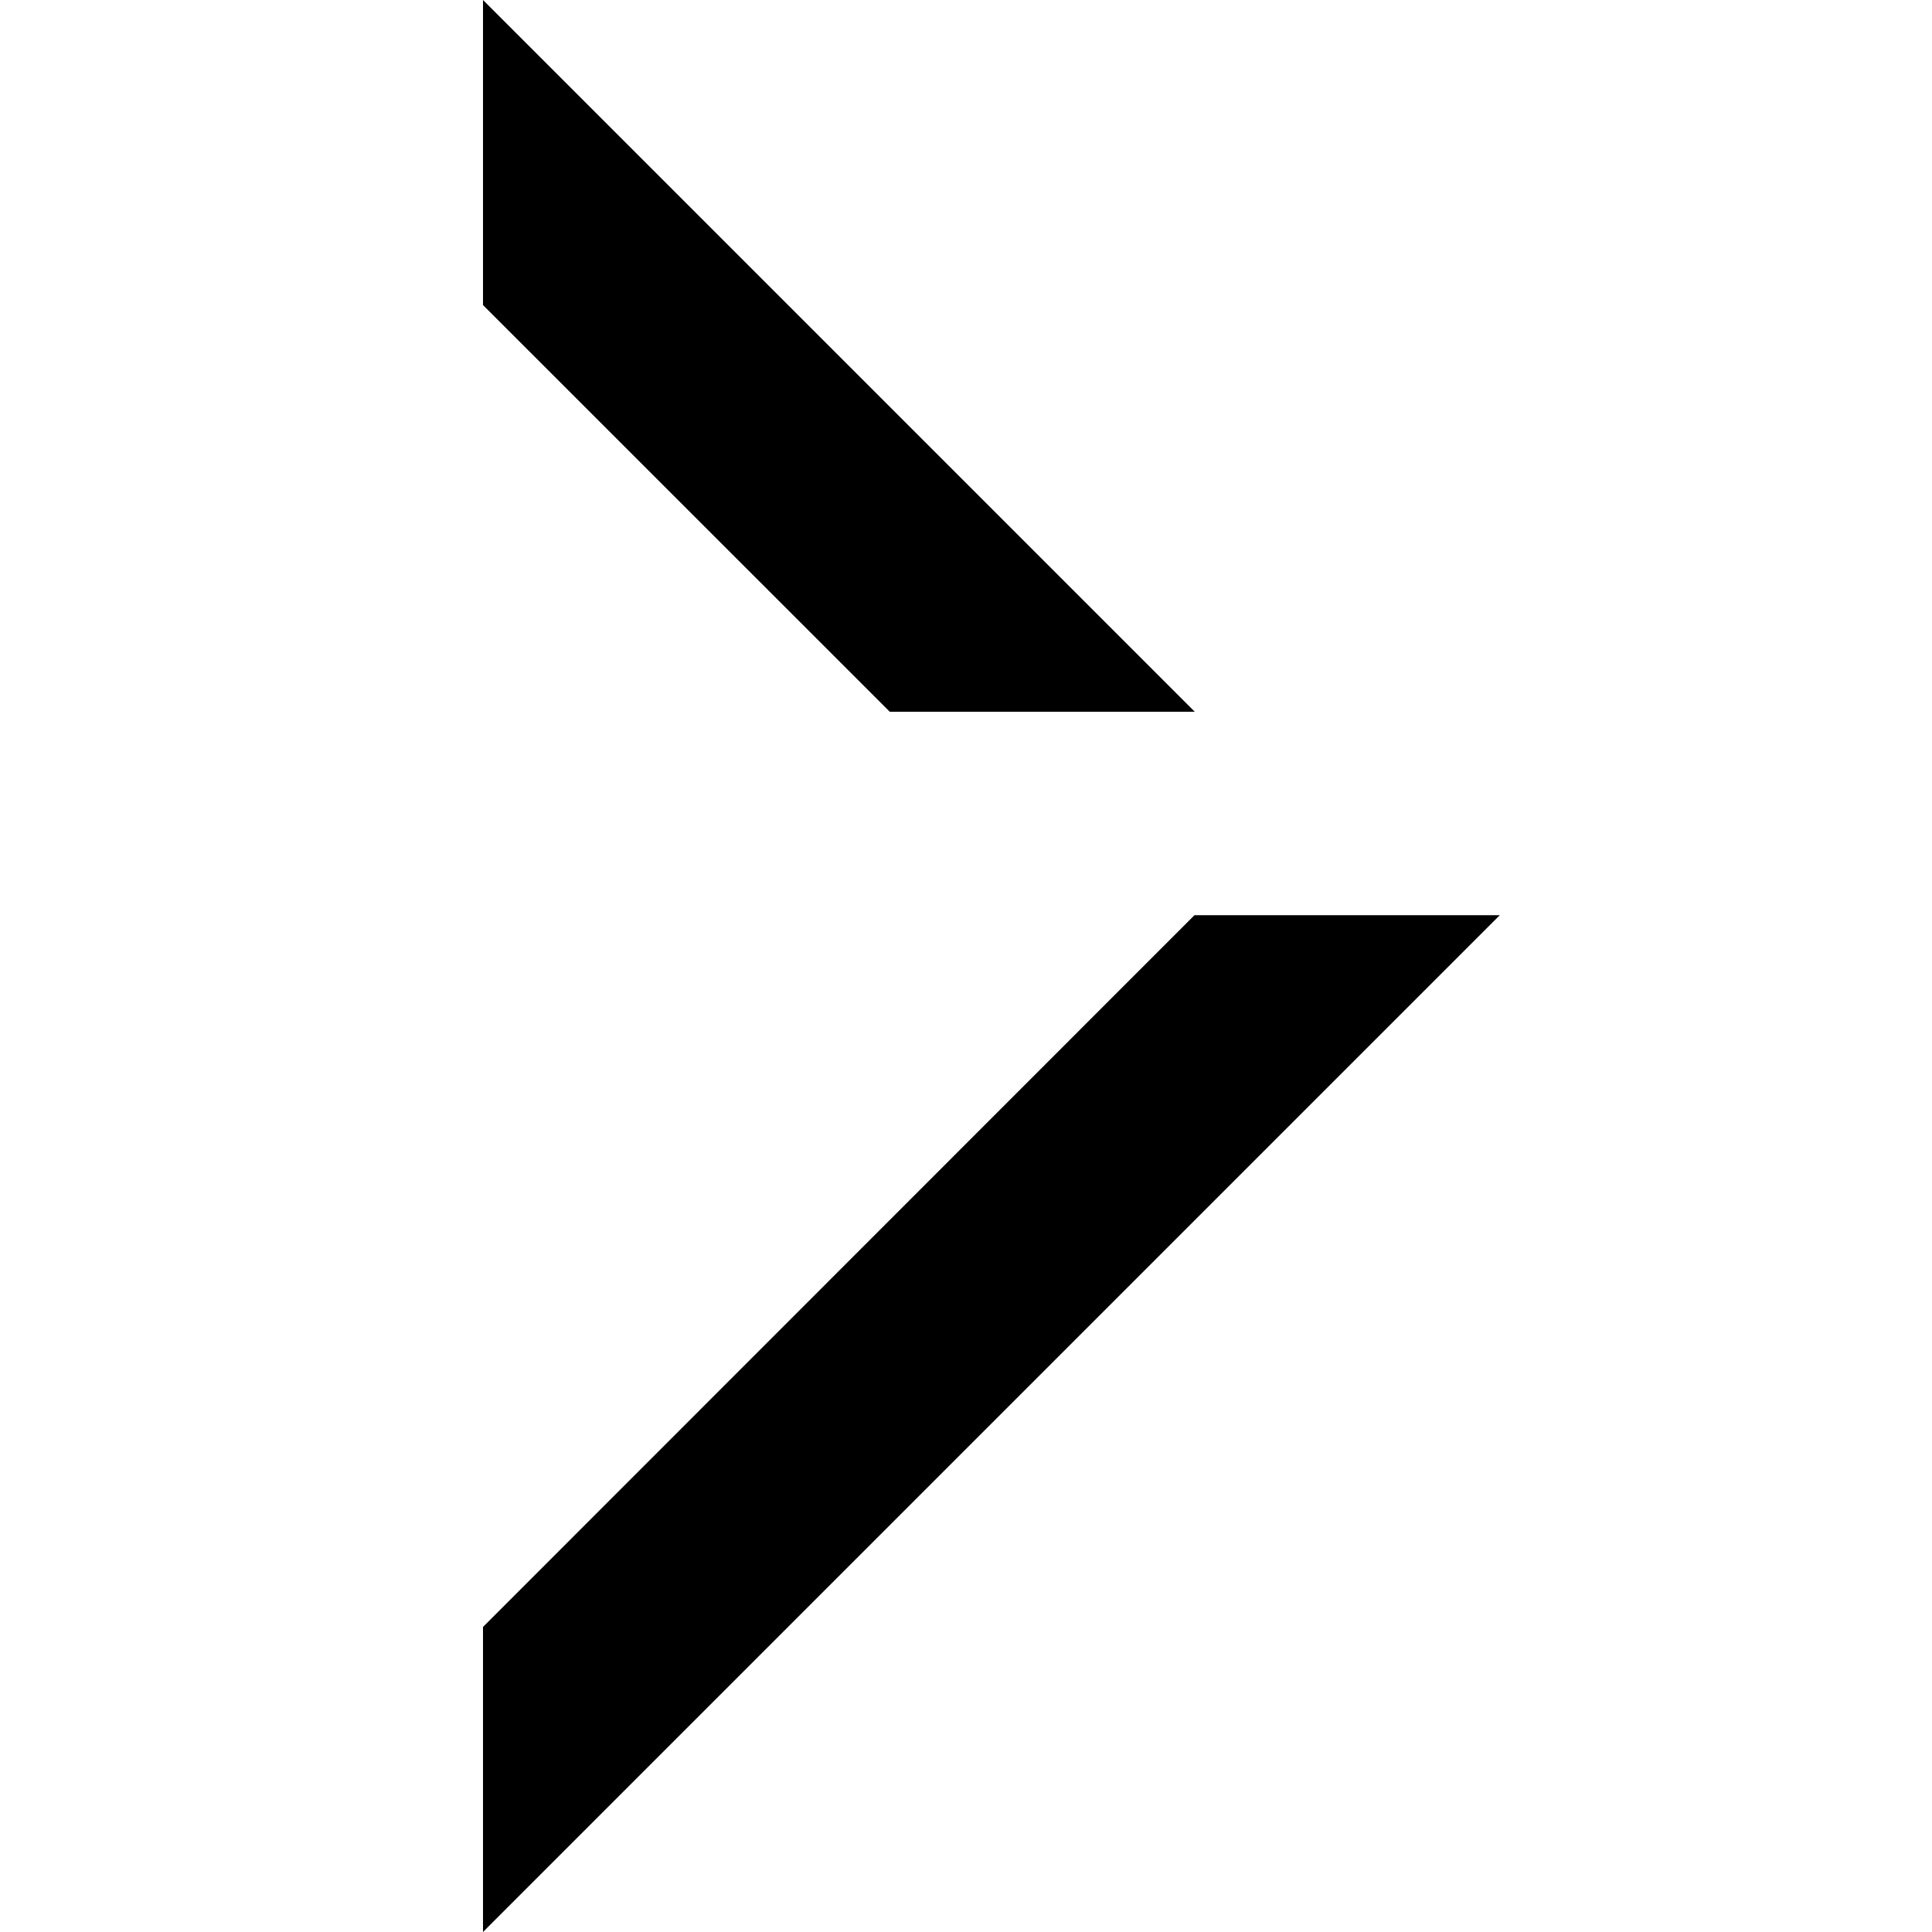<svg width="20" height="20" viewBox="0 0 20 20" fill="none" xmlns="http://www.w3.org/2000/svg">
<path d="M5 0L5 3.158L9.211 7.368L12.368 7.368L5 0Z" fill="black"/>
<path d="M5 16.842L5 20L15.526 9.474L12.365 9.474L5 16.842Z" fill="black"/>
</svg>
